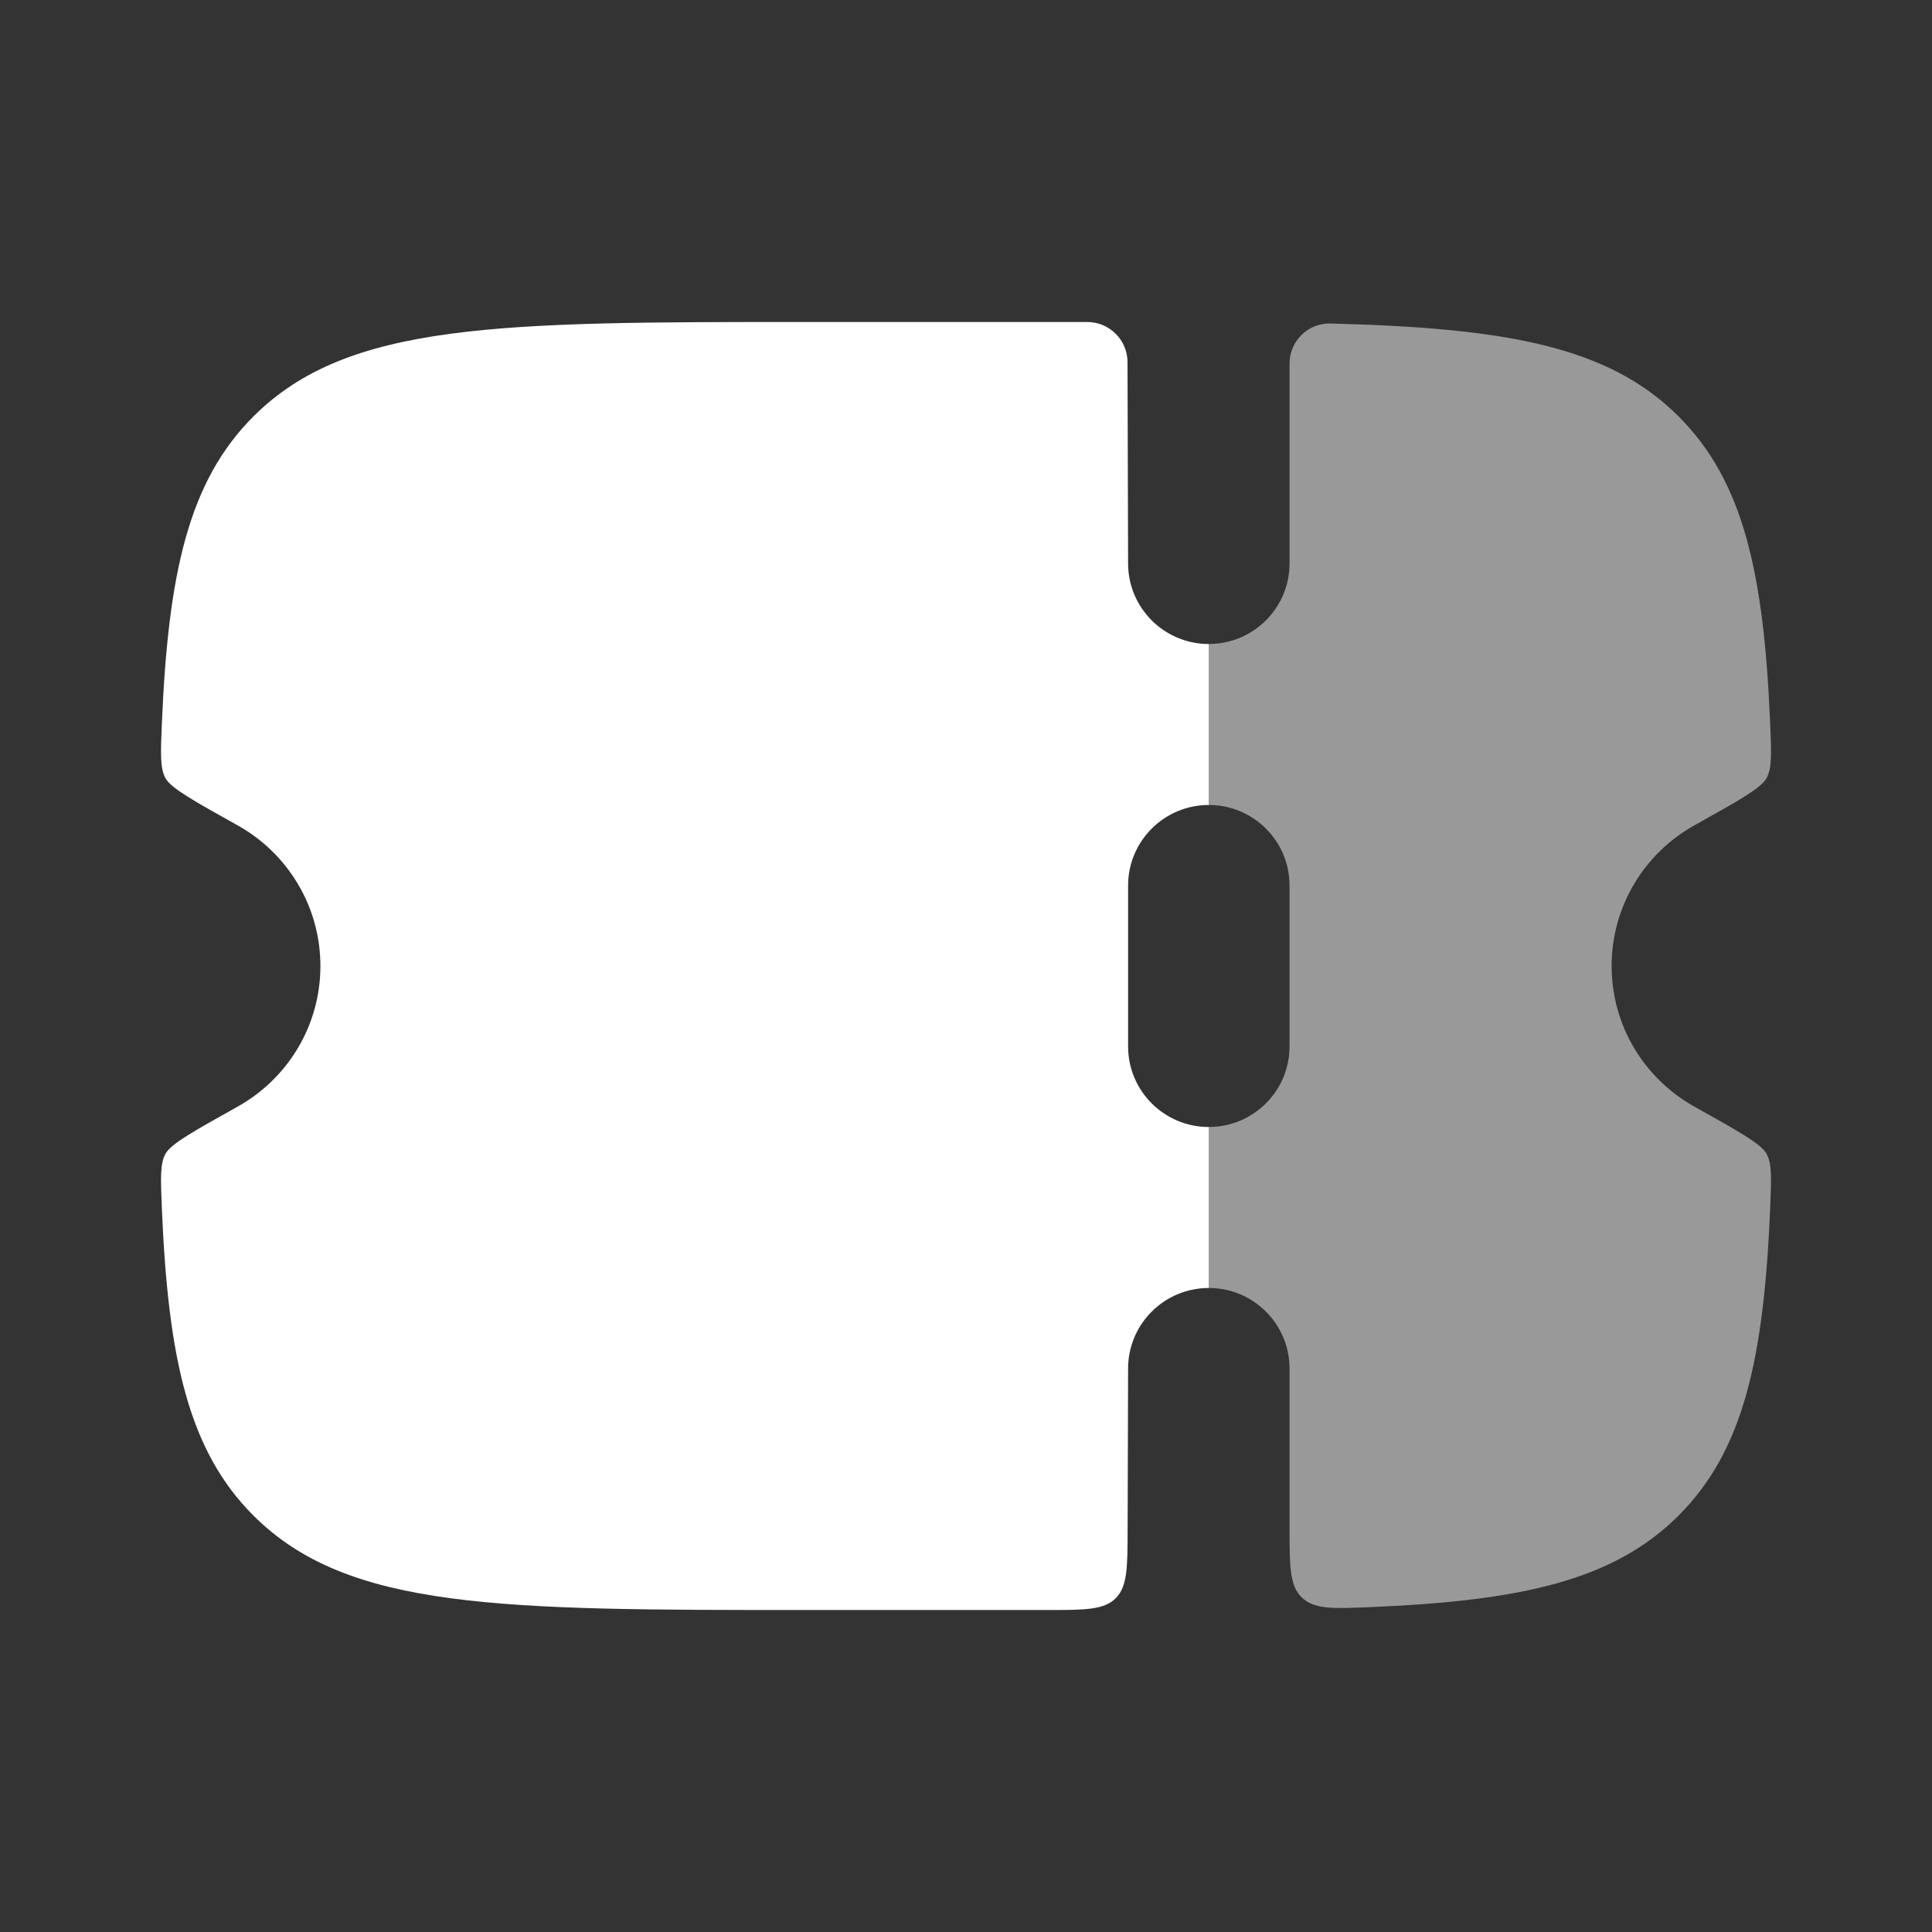 <svg width="50" height="50" viewBox="0 0 50 50" fill="none" xmlns="http://www.w3.org/2000/svg">
<rect x="0" y="0" width="50" height="50" fill="#333333" stroke="none"/>
<path fill-rule="evenodd" clip-rule="evenodd" d="M29.195 35.417L29.183 39.589C29.18 40.569 29.179 41.059 28.873 41.363C28.568 41.667 28.077 41.667 27.095 41.667H20.823C12.947 41.667 9.009 41.667 6.562 39.226C4.877 37.545 4.352 35.16 4.189 31.272C4.157 30.501 4.14 30.116 4.284 29.858C4.428 29.601 5.003 29.28 6.153 28.638C7.429 27.925 8.292 26.563 8.292 25C8.292 23.437 7.429 22.075 6.153 21.362C5.003 20.72 4.428 20.399 4.284 20.142C4.14 19.885 4.157 19.499 4.189 18.728C4.352 14.84 4.877 12.455 6.562 10.774C9.009 8.333 12.947 8.333 20.823 8.333H28.136C28.712 8.333 29.179 8.798 29.18 9.372L29.195 14.583C29.195 15.734 30.131 16.667 31.284 16.667V20.833C30.131 20.833 29.195 21.766 29.195 22.917V27.083C29.195 28.234 30.131 29.167 31.284 29.167V33.333C30.131 33.333 29.195 34.266 29.195 35.417Z" fill="white"/>
<path opacity="0.5" d="M31.284 33.333C32.438 33.333 33.373 34.266 33.373 35.416V39.534C33.373 40.537 33.373 41.039 33.694 41.346C34.016 41.654 34.508 41.633 35.492 41.591C39.374 41.427 41.758 40.902 43.439 39.225C45.124 37.545 45.648 35.159 45.812 31.272C45.844 30.501 45.86 30.115 45.717 29.858C45.572 29.601 44.998 29.28 43.848 28.638C42.572 27.925 41.709 26.563 41.709 25C41.709 23.436 42.572 22.074 43.848 21.361C44.998 20.72 45.572 20.398 45.717 20.141C45.86 19.884 45.844 19.499 45.812 18.728C45.648 14.84 45.124 12.454 43.439 10.774C41.61 8.95 38.949 8.489 34.433 8.372C33.851 8.357 33.373 8.827 33.373 9.408V14.583C33.373 15.733 32.438 16.666 31.284 16.666V20.833C32.438 20.833 33.373 21.766 33.373 22.916V27.083C33.373 28.233 32.438 29.166 31.284 29.166V33.333Z" fill="white"/>
</svg>

